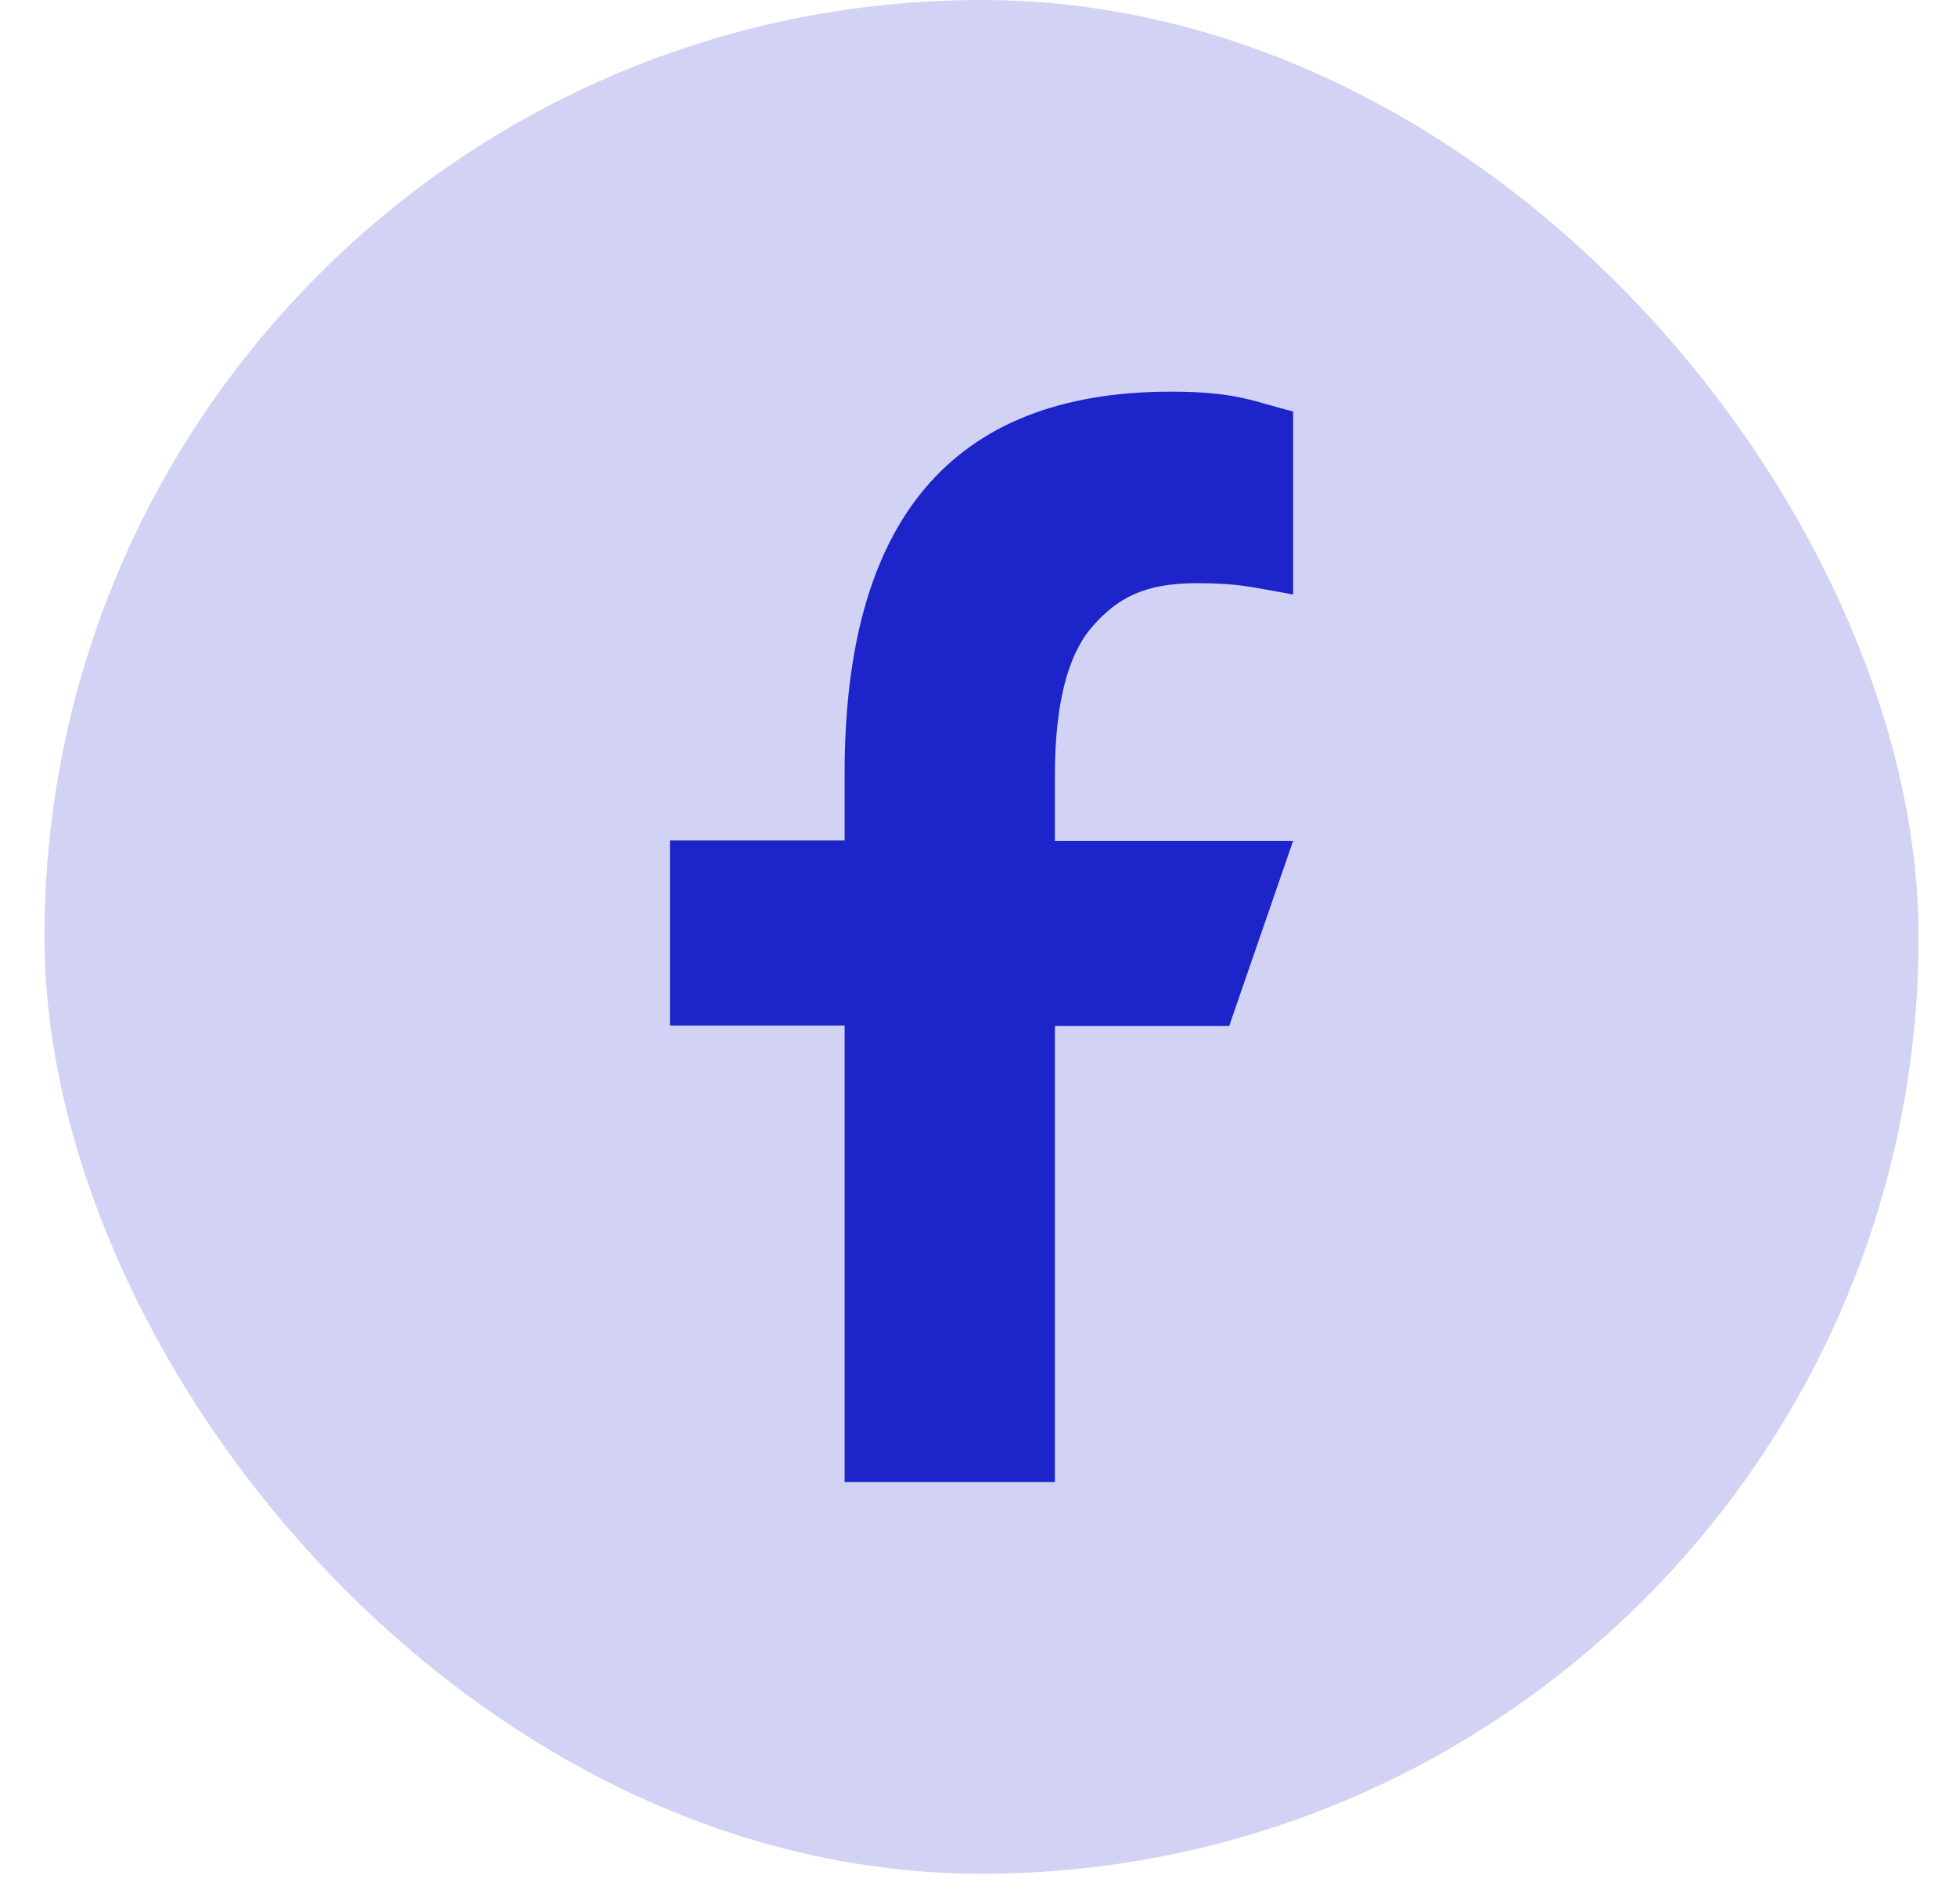 <svg width="38" height="37" viewBox="0 0 38 37" fill="none" xmlns="http://www.w3.org/2000/svg">
<rect x="0.864" width="36.409" height="36.409" rx="18.204" fill="#D2D3F4"/>
<path d="M20.494 19.928V28.798H16.409V19.928H13.015V16.331H16.409V15.023C16.409 10.165 18.444 7.61 22.749 7.61C24.069 7.61 24.399 7.822 25.122 7.994V11.552C24.312 11.411 24.085 11.332 23.244 11.332C22.246 11.332 21.712 11.614 21.225 12.171C20.738 12.727 20.494 13.691 20.494 15.07V16.339H25.122L23.88 19.936H20.494V19.928Z" fill="#1D24CA"/>
</svg>
